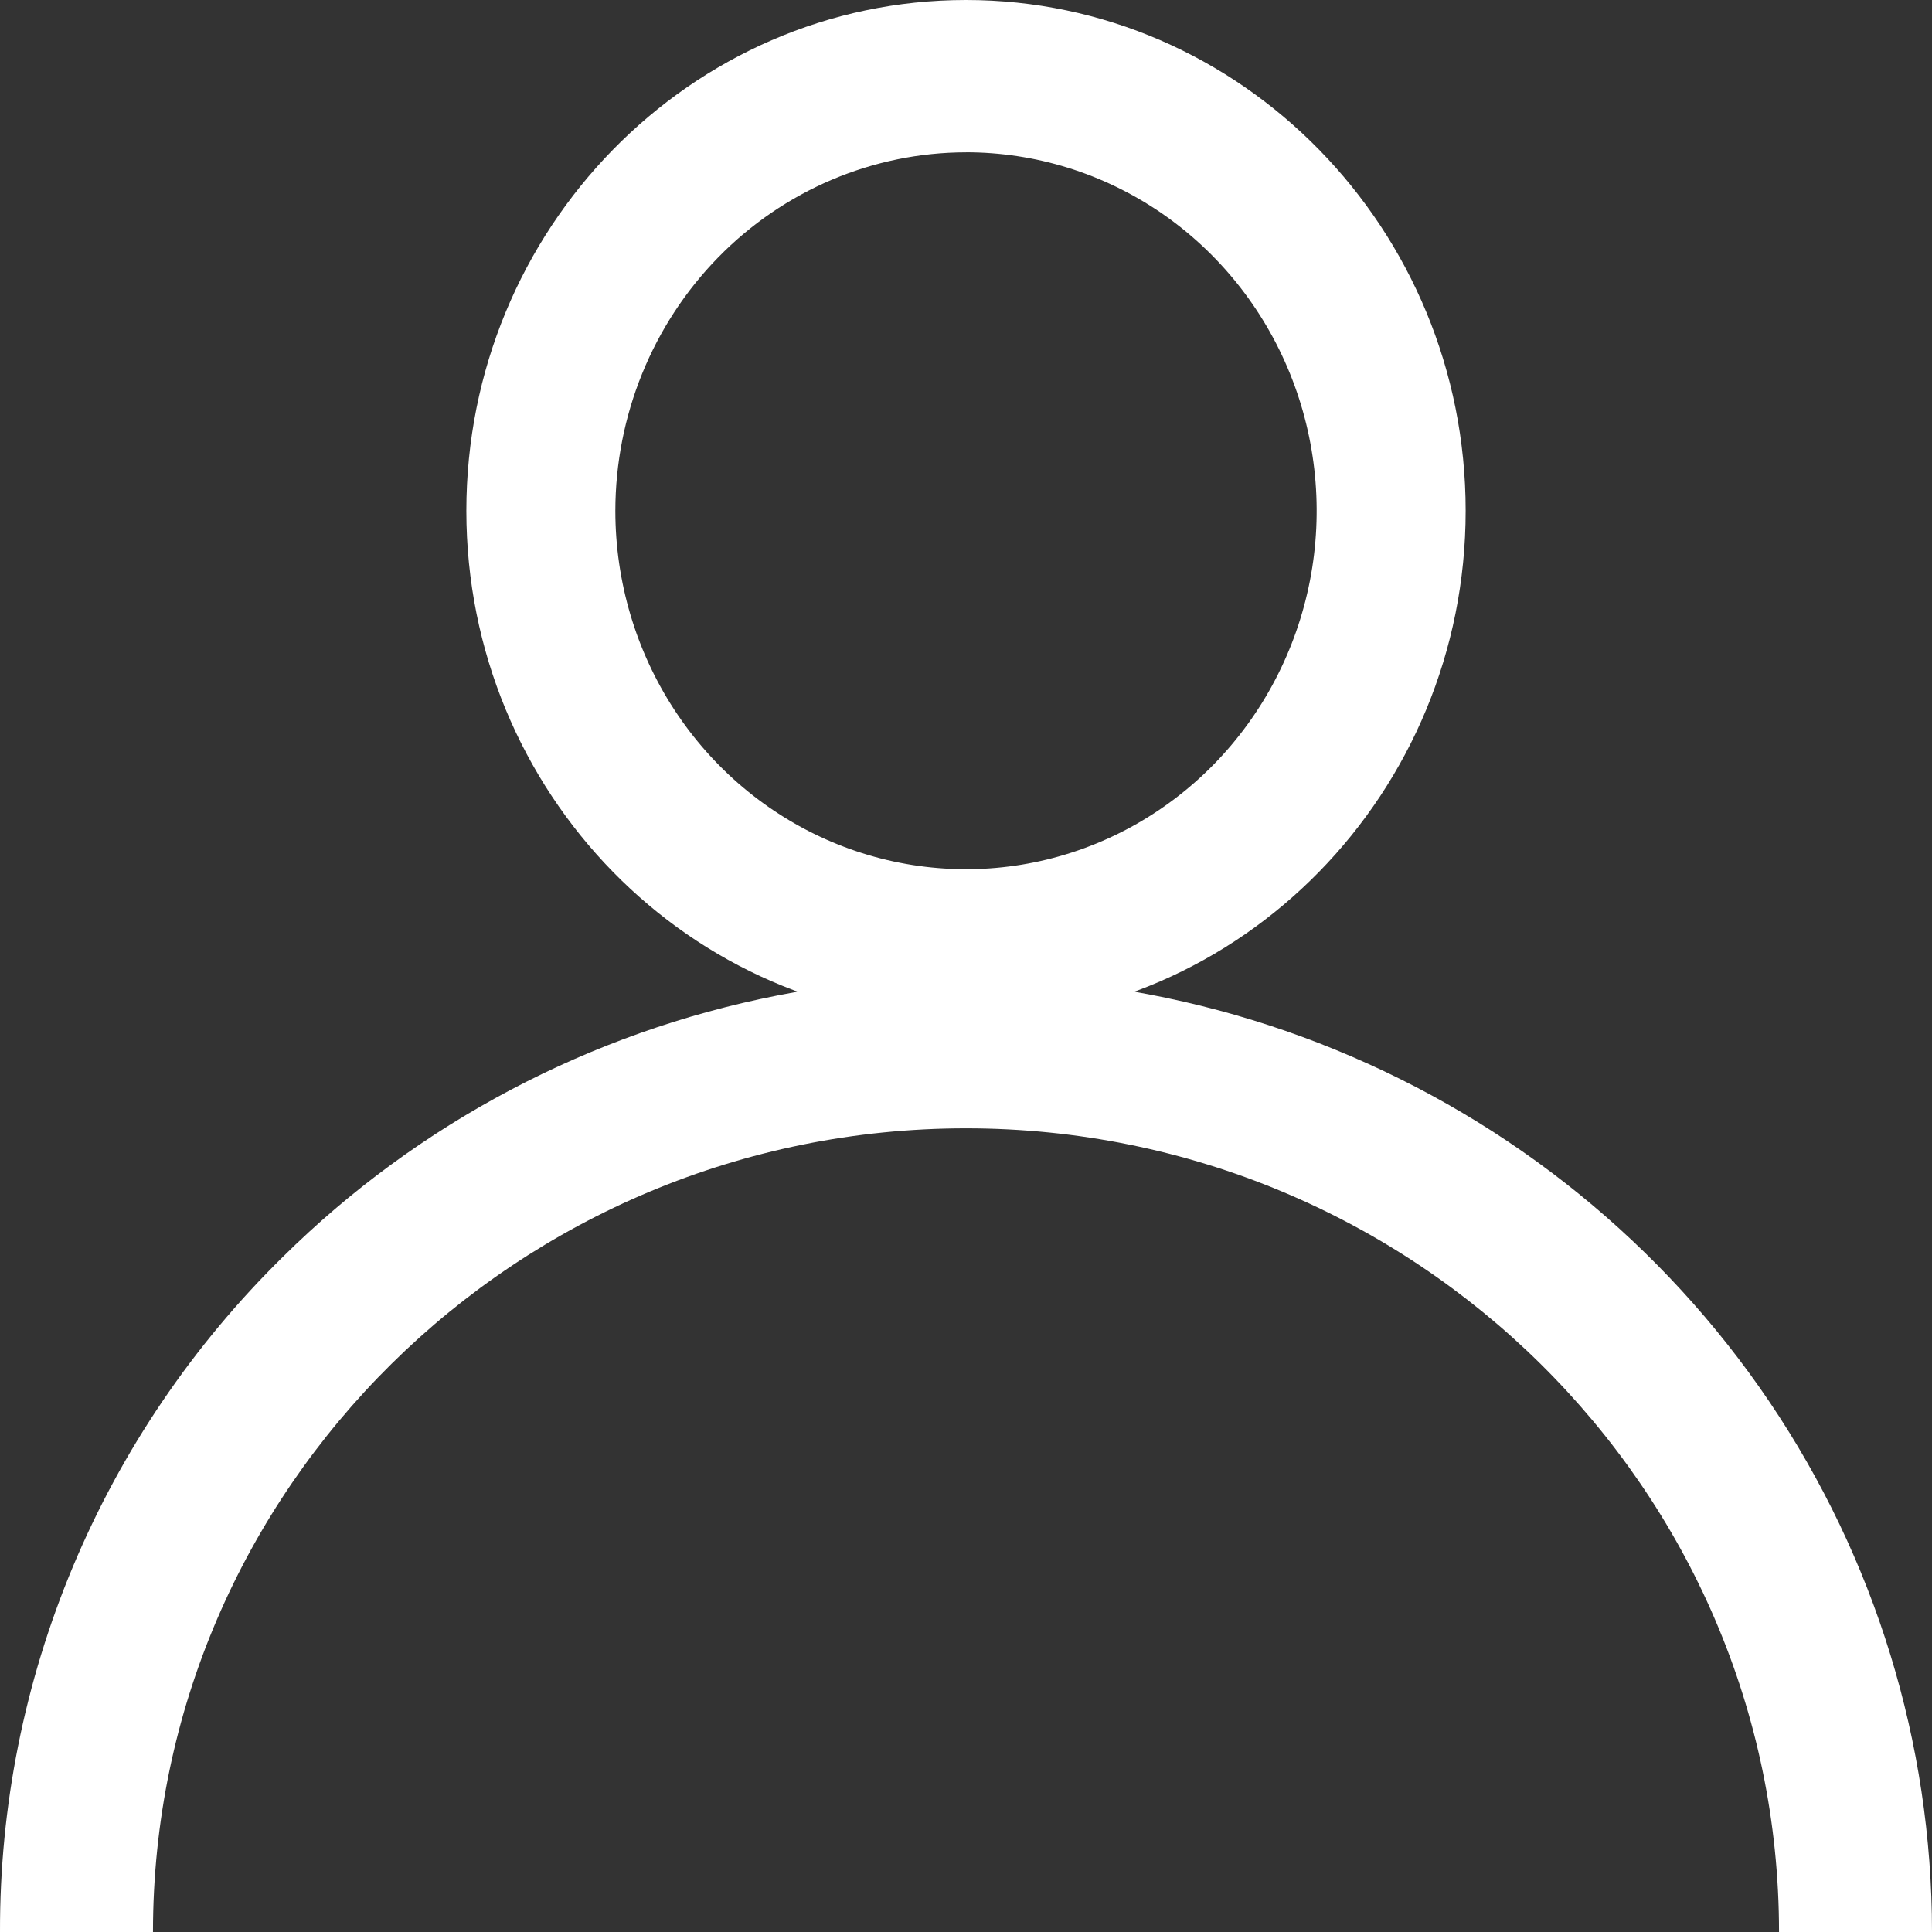 <svg xmlns="http://www.w3.org/2000/svg" width="50" height="50" viewBox="0 0 50 50" fill="none"><rect x="0" y="0" width="50" height="50" fill="#333333" stroke="none"/><path d="M25 26.437C32.13 26.437 37.931 20.507 37.931 13.218C37.931 5.929 32.13 0 25 0C17.87 0 12.069 5.93 12.069 13.219C12.069 20.508 17.87 26.437 25 26.437ZM25 3.941C26.795 3.941 28.549 4.485 30.042 5.504C31.534 6.524 32.697 7.973 33.384 9.668C34.071 11.363 34.251 13.228 33.901 15.028C33.55 16.827 32.686 18.48 31.417 19.778C30.148 21.075 28.531 21.959 26.77 22.317C25.01 22.675 23.185 22.491 21.527 21.789C19.869 21.087 18.452 19.898 17.454 18.372C16.457 16.846 15.925 15.053 15.925 13.218C15.928 10.758 16.885 8.401 18.586 6.662C20.288 4.923 22.594 3.945 25 3.942V3.941Z" fill="#fff"></path><path d="M3.959 50C3.959 38.531 13.398 29.201 25 29.201C36.602 29.201 46.041 38.531 46.041 50H50C50 45.112 48.534 40.334 45.787 36.27C43.04 32.206 39.136 29.039 34.567 27.169C29.999 25.298 24.972 24.809 20.123 25.762C15.273 26.716 10.818 29.07 7.322 32.526C4.993 34.815 3.147 37.538 1.89 40.538C0.633 43.537 -0.009 46.753 9.81691e-05 50H3.959Z" fill="#fff"></path></svg>